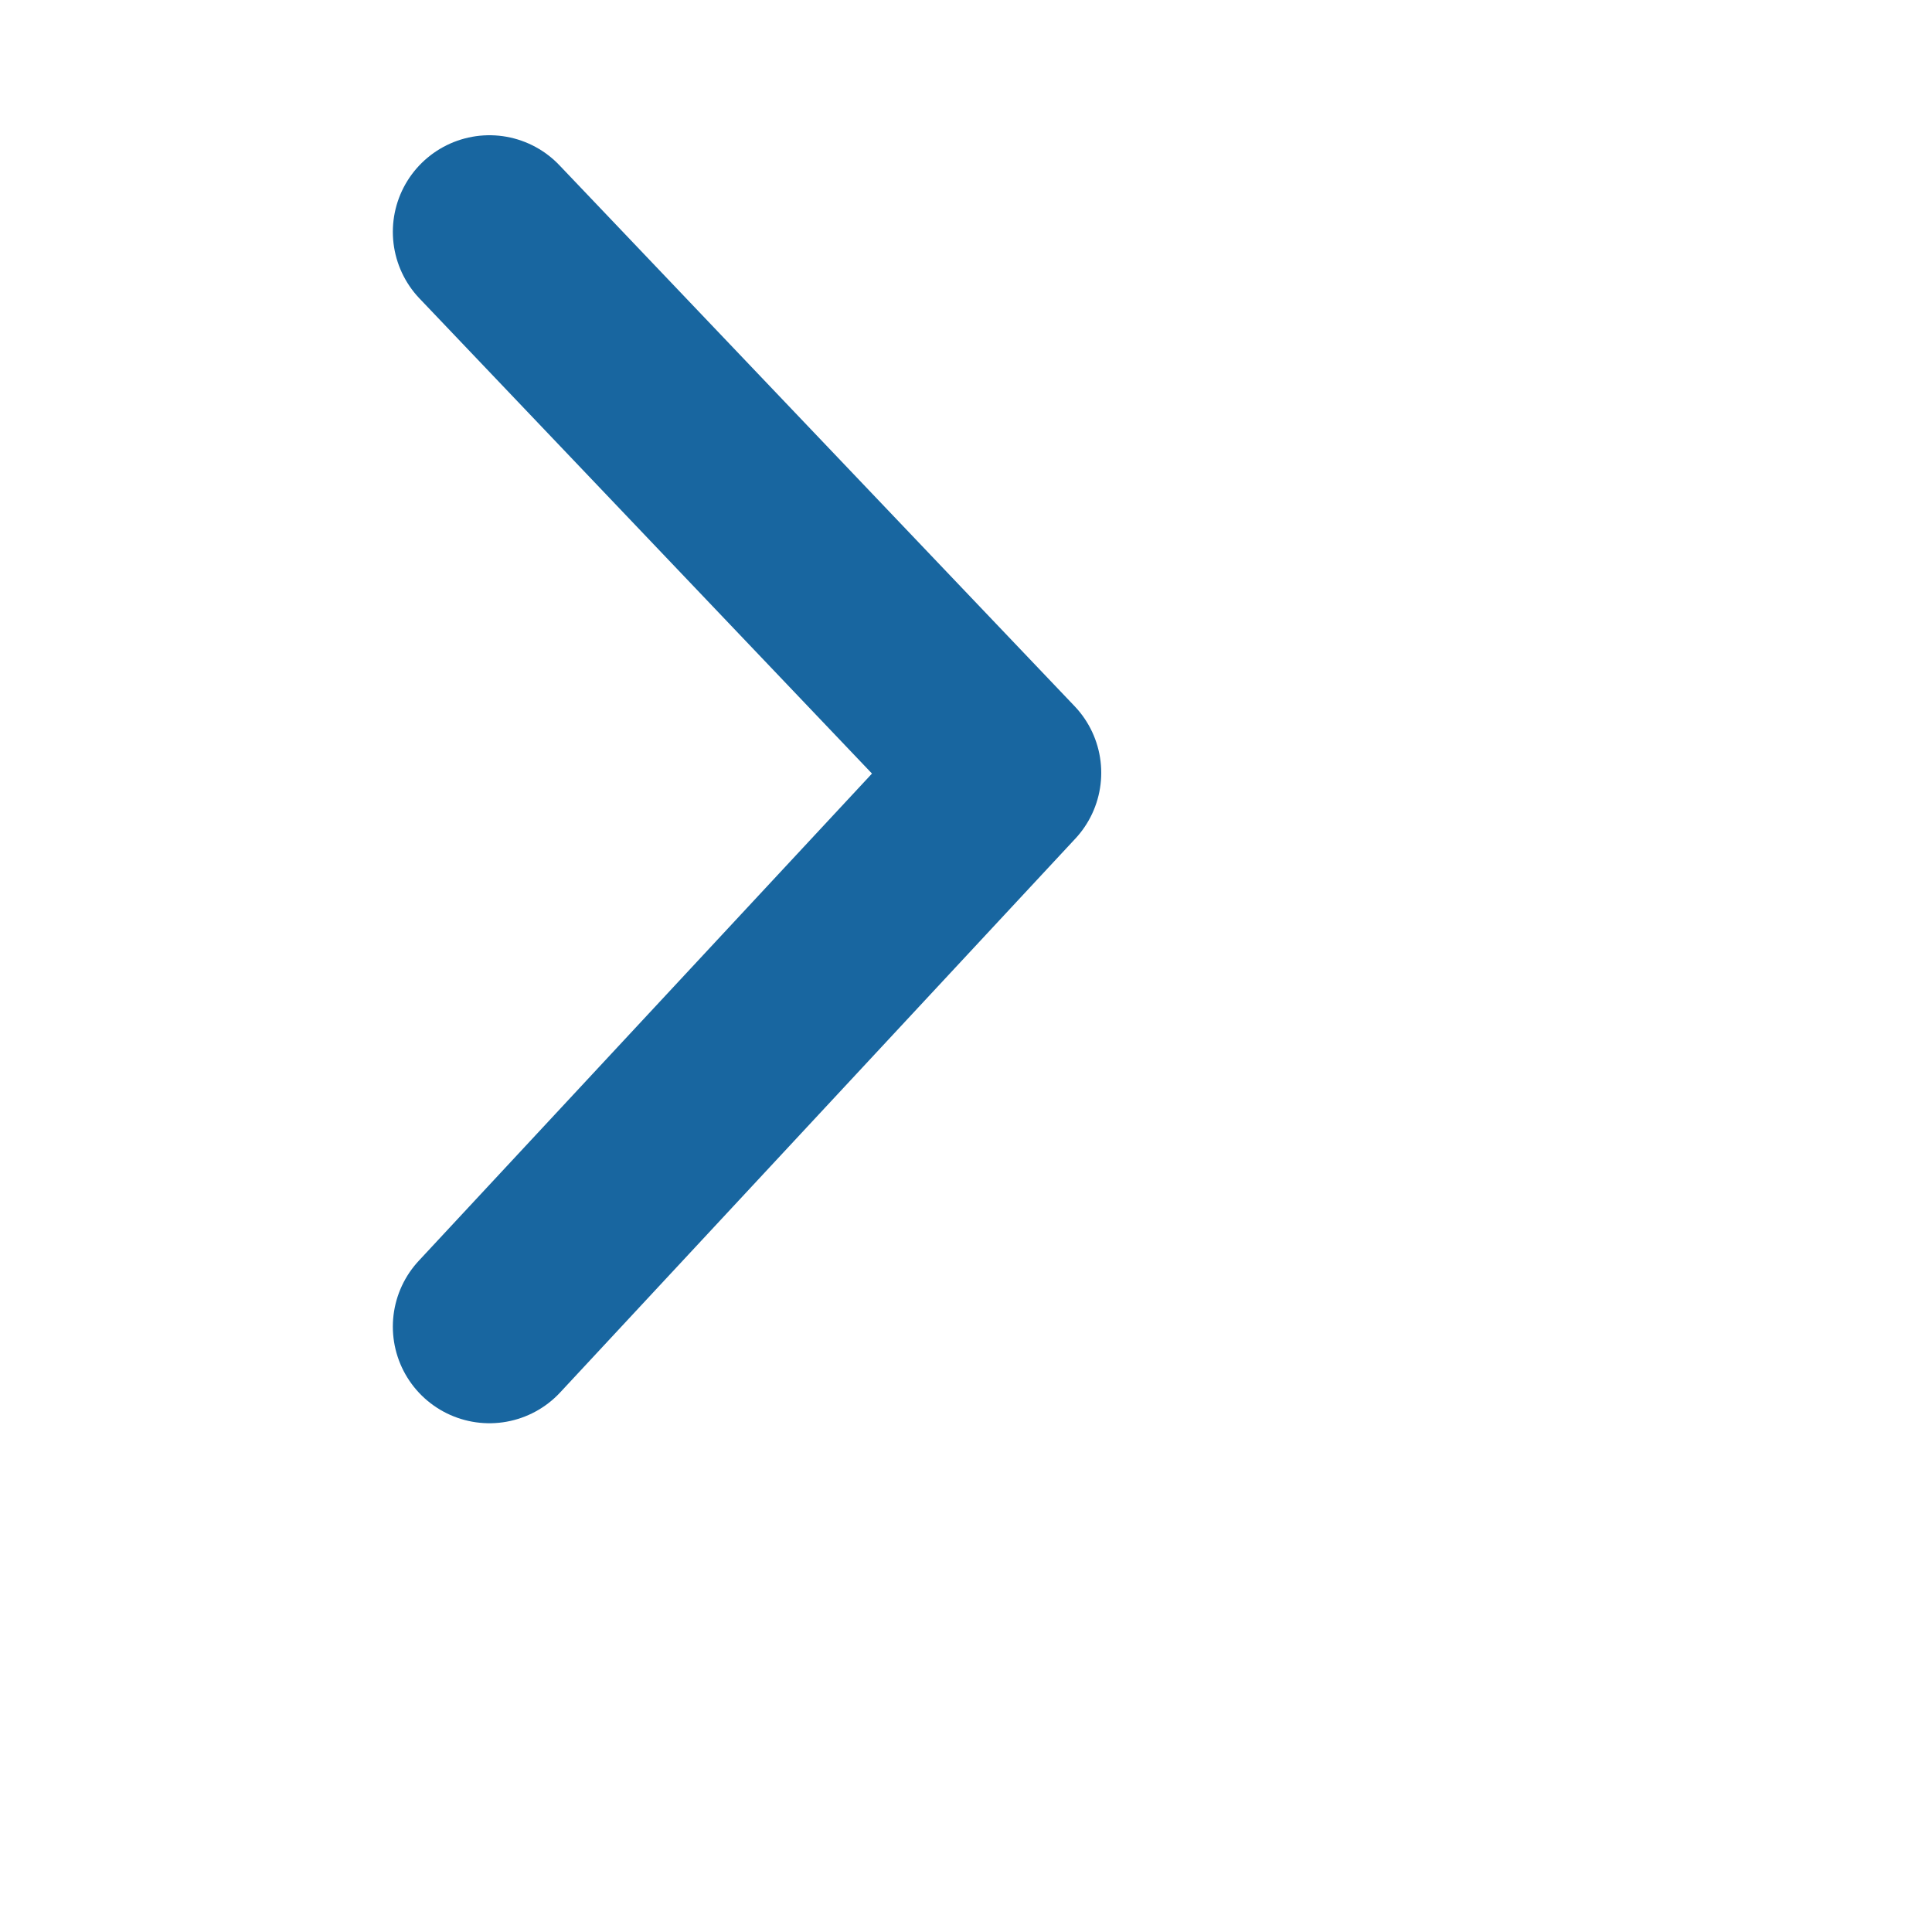 <svg xmlns="http://www.w3.org/2000/svg" width="15" height="15" viewBox="0 0 15 15"><title>neu</title><polyline points="3.8 1.8 7.8 6 3.8 10.3" style="fill:none;stroke:#1866a0;stroke-linecap:round;stroke-linejoin:round;stroke-width:1.5px"/></svg>